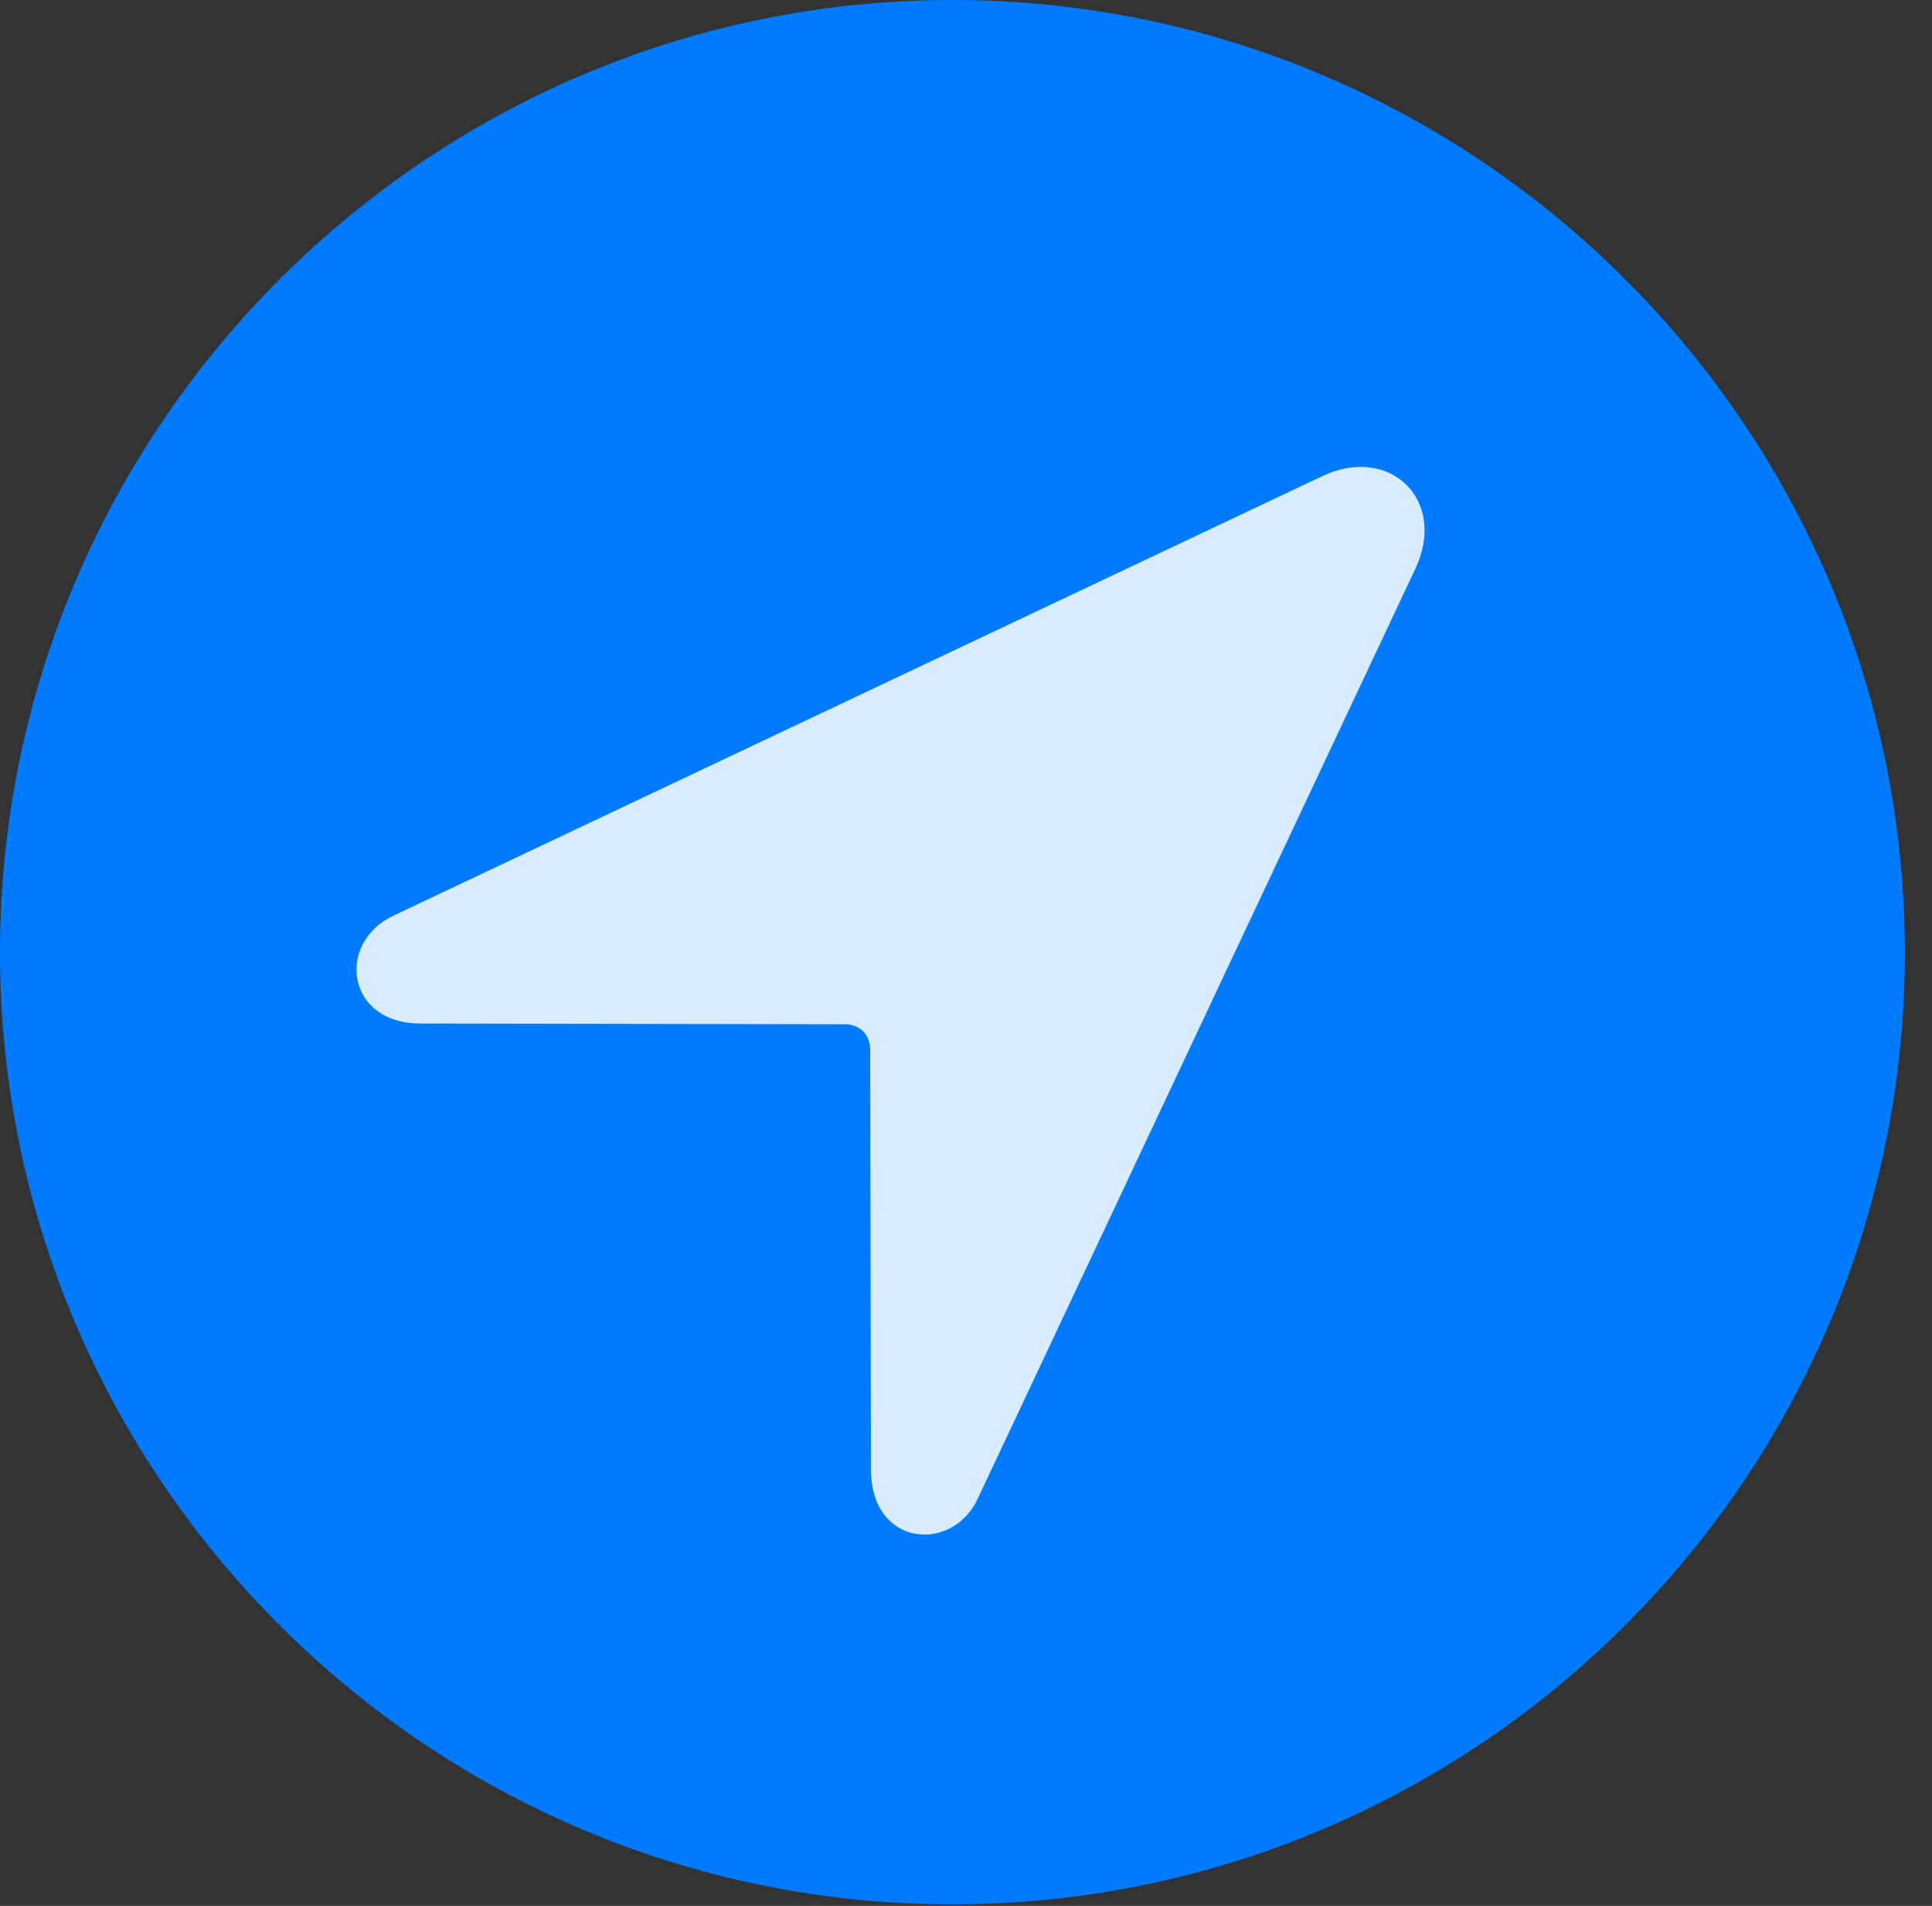 <svg viewBox="0 0 25.801 25.459" xmlns:xlink="http://www.w3.org/1999/xlink" xmlns="http://www.w3.org/2000/svg" version="1.1">
 <rect x="0" y="0" width="25.801" height="25.459" fill="#333333" stroke="none"/>
 <g>
  <rect y="0" x="0" width="25.801" opacity="0" height="25.459"></rect>
  <path fill="#007aff" d="M12.715 25.439C19.727 25.439 25.439 19.727 25.439 12.725C25.439 5.713 19.727 0 12.715 0C5.713 0 0 5.713 0 12.725C0 19.727 5.713 25.439 12.715 25.439Z"></path>
  <path fill-opacity="0.85" fill="white" d="M5.615 13.672C4.619 13.672 4.492 12.598 5.244 12.236L17.666 6.357C18.564 5.938 19.326 6.68 18.906 7.588L13.057 20.02C12.715 20.752 11.631 20.664 11.631 19.629L11.621 14.033C11.621 13.818 11.484 13.682 11.279 13.682Z"></path>
 </g>
</svg>
